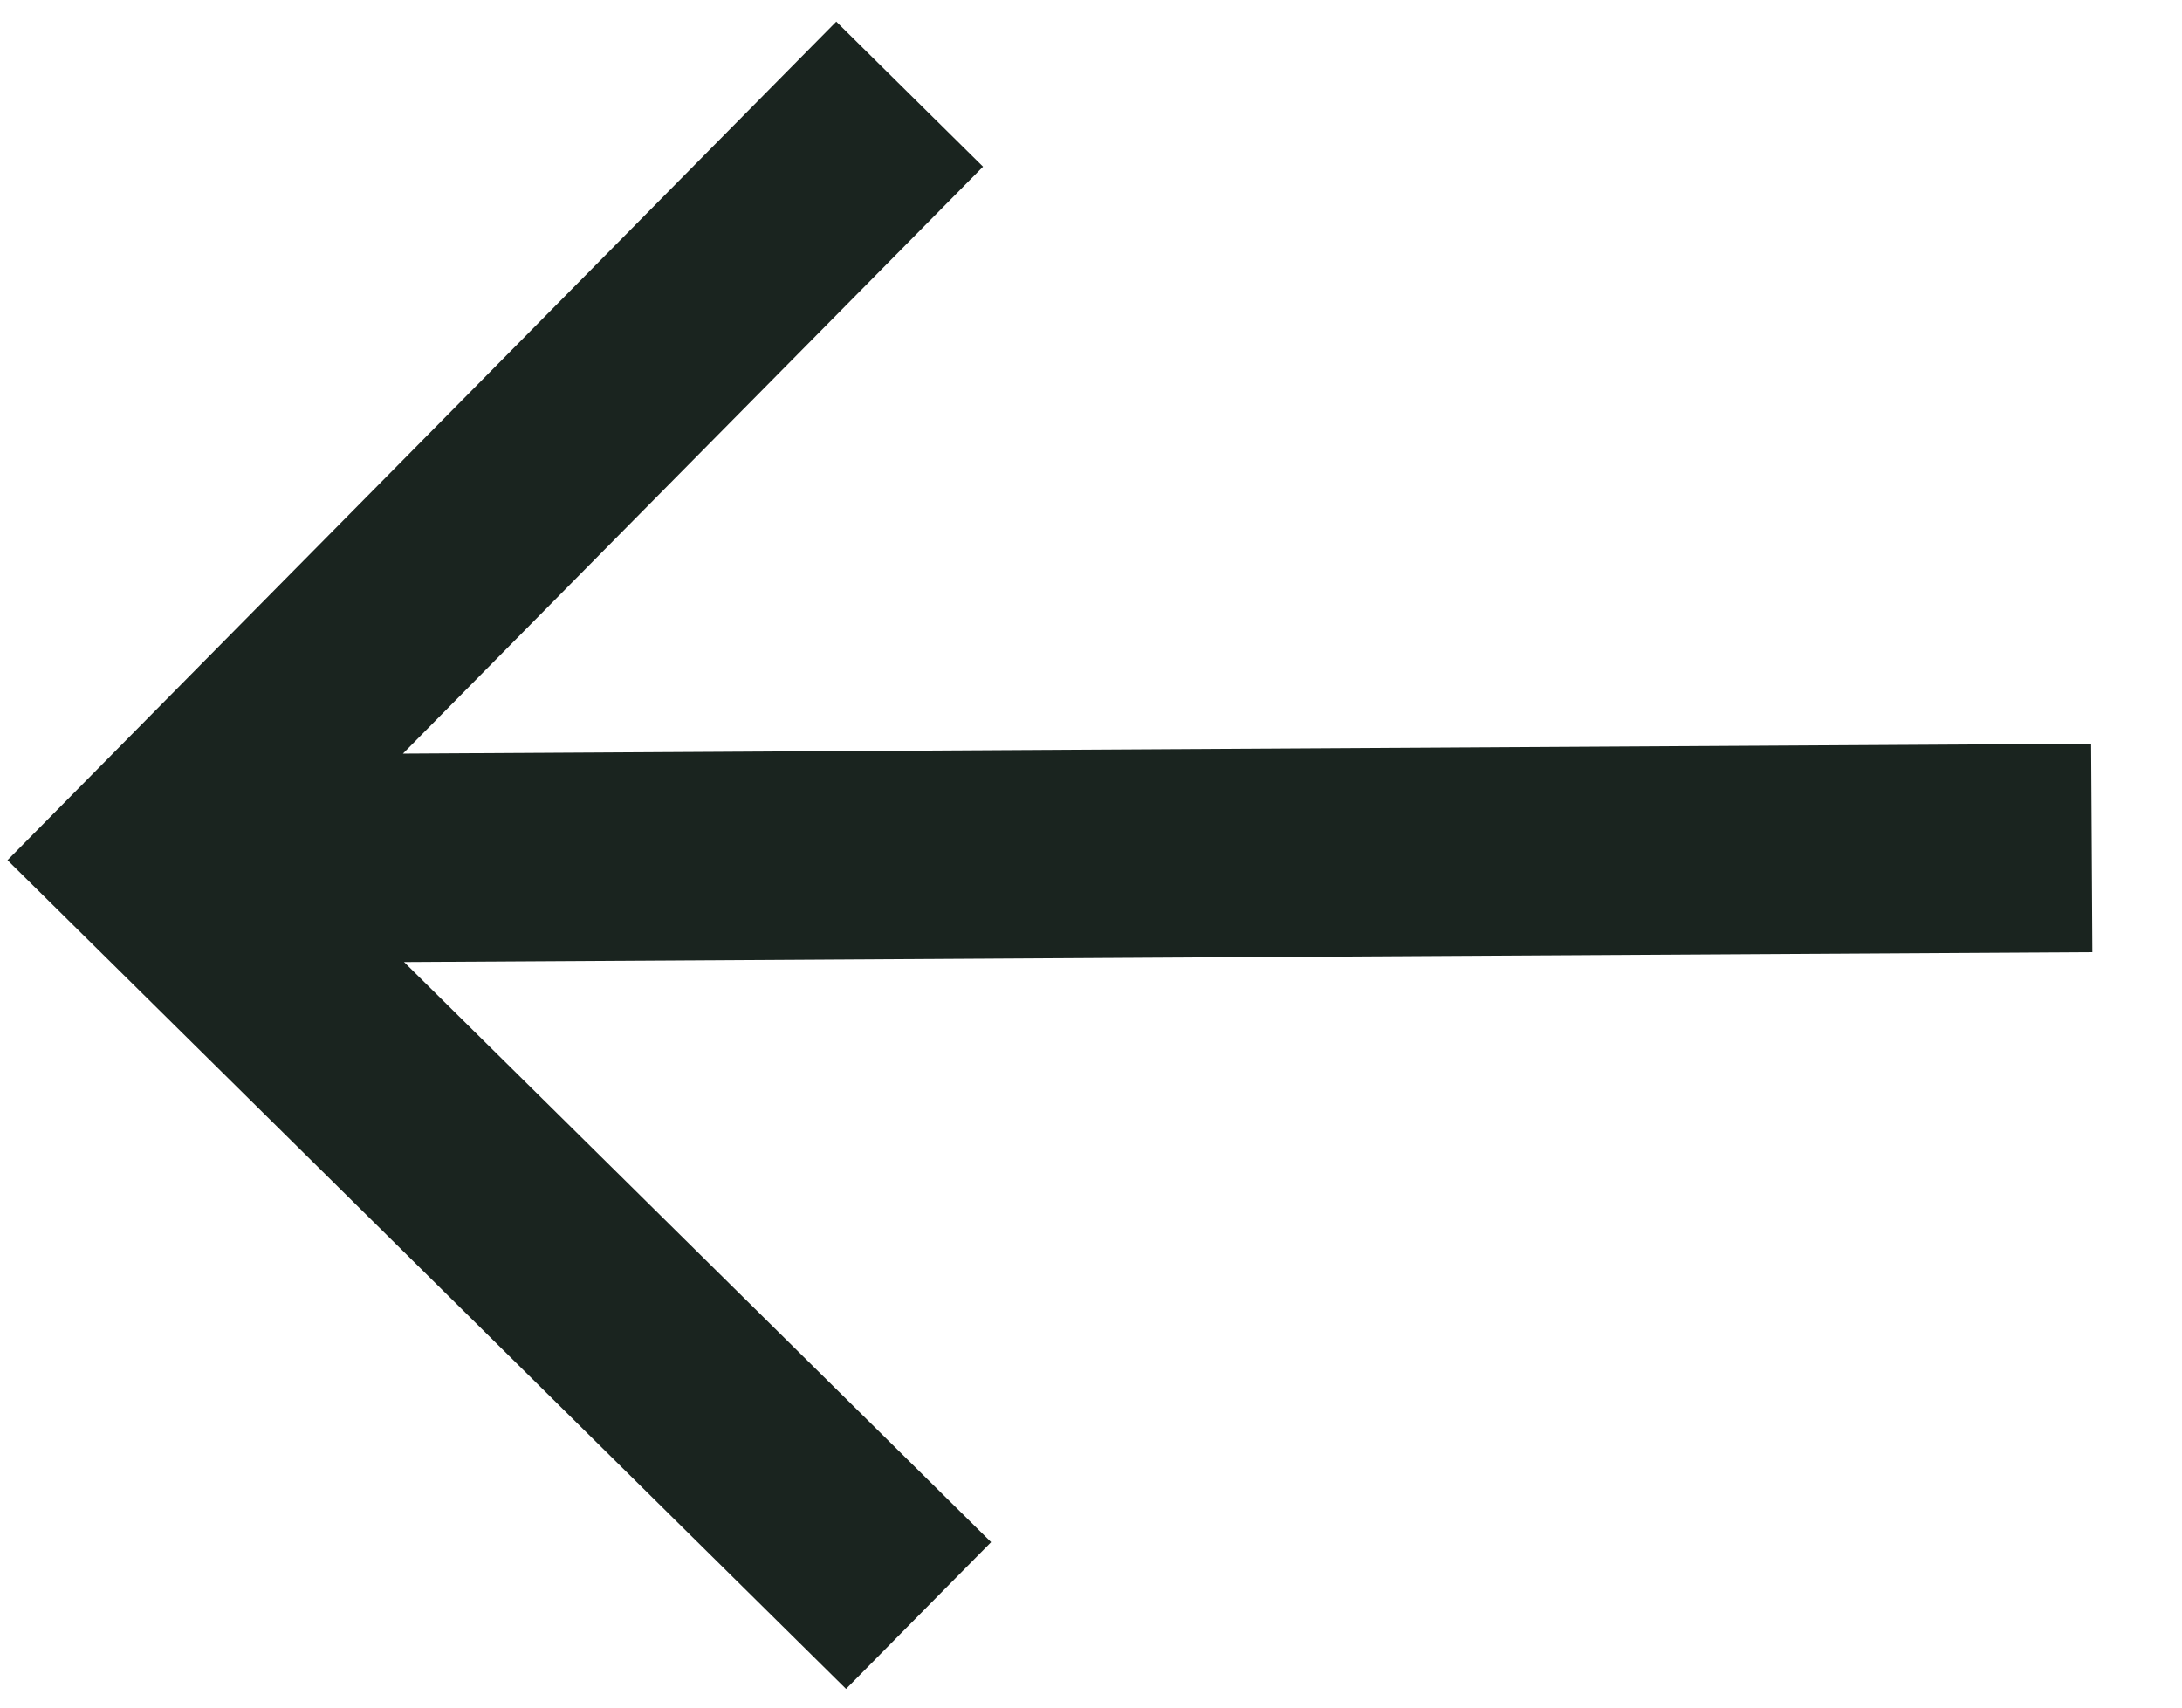 <svg width="23" height="18" viewBox="0 0 23 18" fill="none" xmlns="http://www.w3.org/2000/svg">
<path d="M8.815 0.228L10.362 1.757L4.247 7.944L22.042 7.84L22.055 10.037L4.259 10.141L10.447 16.256L8.918 17.803L0.079 9.067L8.815 0.228Z" fill="#1A241F"/>
</svg>
